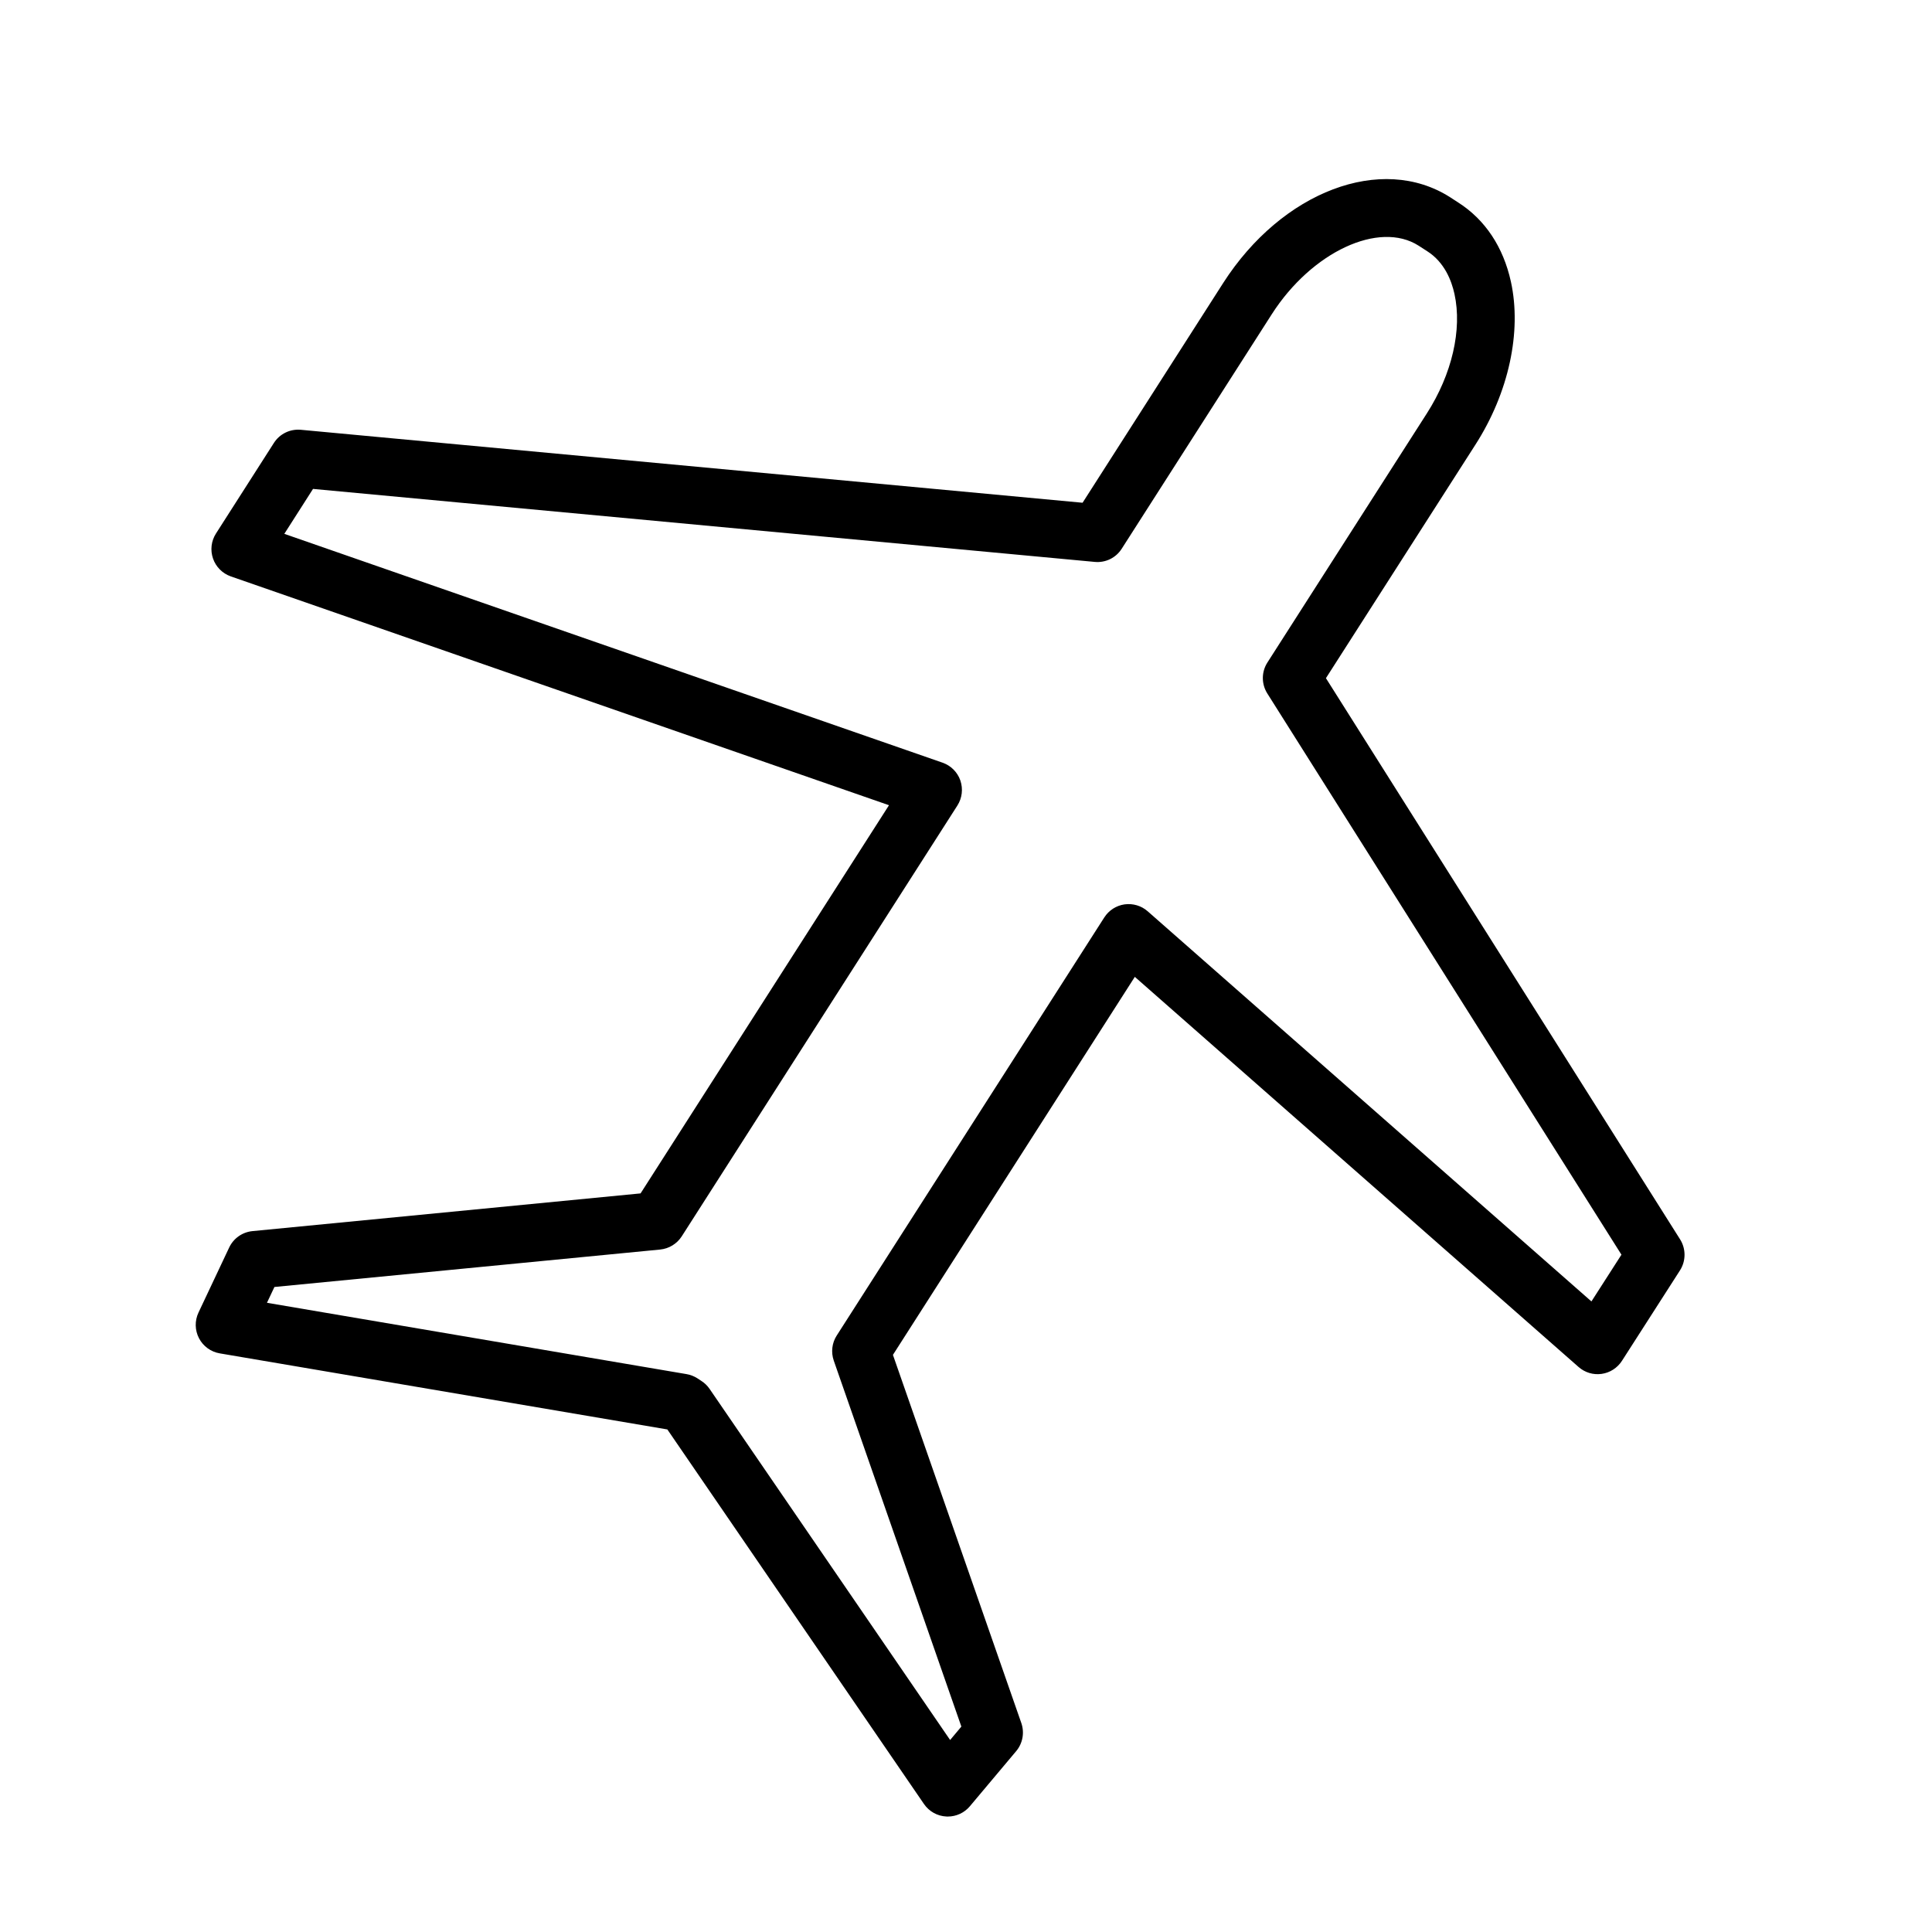 <svg width="50" height="50" viewBox="0 0 50 50" fill="none" xmlns="http://www.w3.org/2000/svg">
<path d="M43.481 32.075L34.315 17.551L38.185 11.506C39.045 10.165 39.387 8.589 39.102 7.29C38.905 6.393 38.435 5.686 37.742 5.243L37.528 5.104C35.757 3.974 33.178 4.95 31.654 7.327L28.017 13.011L7.787 11.123C7.507 11.097 7.238 11.228 7.088 11.464L5.589 13.808C5.466 14.001 5.438 14.239 5.513 14.455C5.587 14.671 5.757 14.841 5.973 14.917L23.007 20.839L16.578 30.885L6.534 31.861C6.272 31.887 6.043 32.048 5.931 32.286L5.137 33.969C5.037 34.181 5.042 34.427 5.15 34.634C5.258 34.841 5.457 34.986 5.687 35.025L17.271 36.994L23.912 46.687C24.044 46.88 24.258 47 24.491 47.011C24.504 47.012 24.516 47.012 24.528 47.012C24.749 47.012 24.958 46.915 25.1 46.746L26.298 45.32C26.468 45.118 26.518 44.842 26.432 44.593L23.109 35.064L29.369 25.281L40.853 35.377C41.016 35.521 41.233 35.587 41.45 35.556C41.666 35.526 41.857 35.402 41.975 35.22L43.478 32.877C43.634 32.633 43.635 32.32 43.481 32.075ZM41.186 33.681L29.702 23.584C29.538 23.44 29.322 23.376 29.104 23.405C28.888 23.436 28.697 23.559 28.579 23.743L21.654 34.564C21.53 34.757 21.503 34.996 21.578 35.213L24.88 44.684L24.589 45.031L18.365 35.946C18.309 35.864 18.238 35.794 18.155 35.741L18.049 35.671C17.963 35.616 17.868 35.579 17.768 35.562L6.909 33.716L7.102 33.307L17.085 32.338C17.313 32.315 17.519 32.19 17.643 31.997L24.777 20.847C24.9 20.654 24.928 20.416 24.854 20.199C24.779 19.983 24.609 19.813 24.393 19.738L7.358 13.816L8.101 12.653L28.331 14.542C28.613 14.569 28.881 14.436 29.03 14.201L32.913 8.133C33.949 6.516 35.693 5.705 36.715 6.359L36.938 6.503C37.382 6.786 37.566 7.261 37.642 7.61C37.844 8.53 37.577 9.685 36.926 10.7L32.8 17.146C32.644 17.39 32.643 17.702 32.798 17.947L41.963 32.471L41.186 33.681Z" fill="black"/>
</svg>
